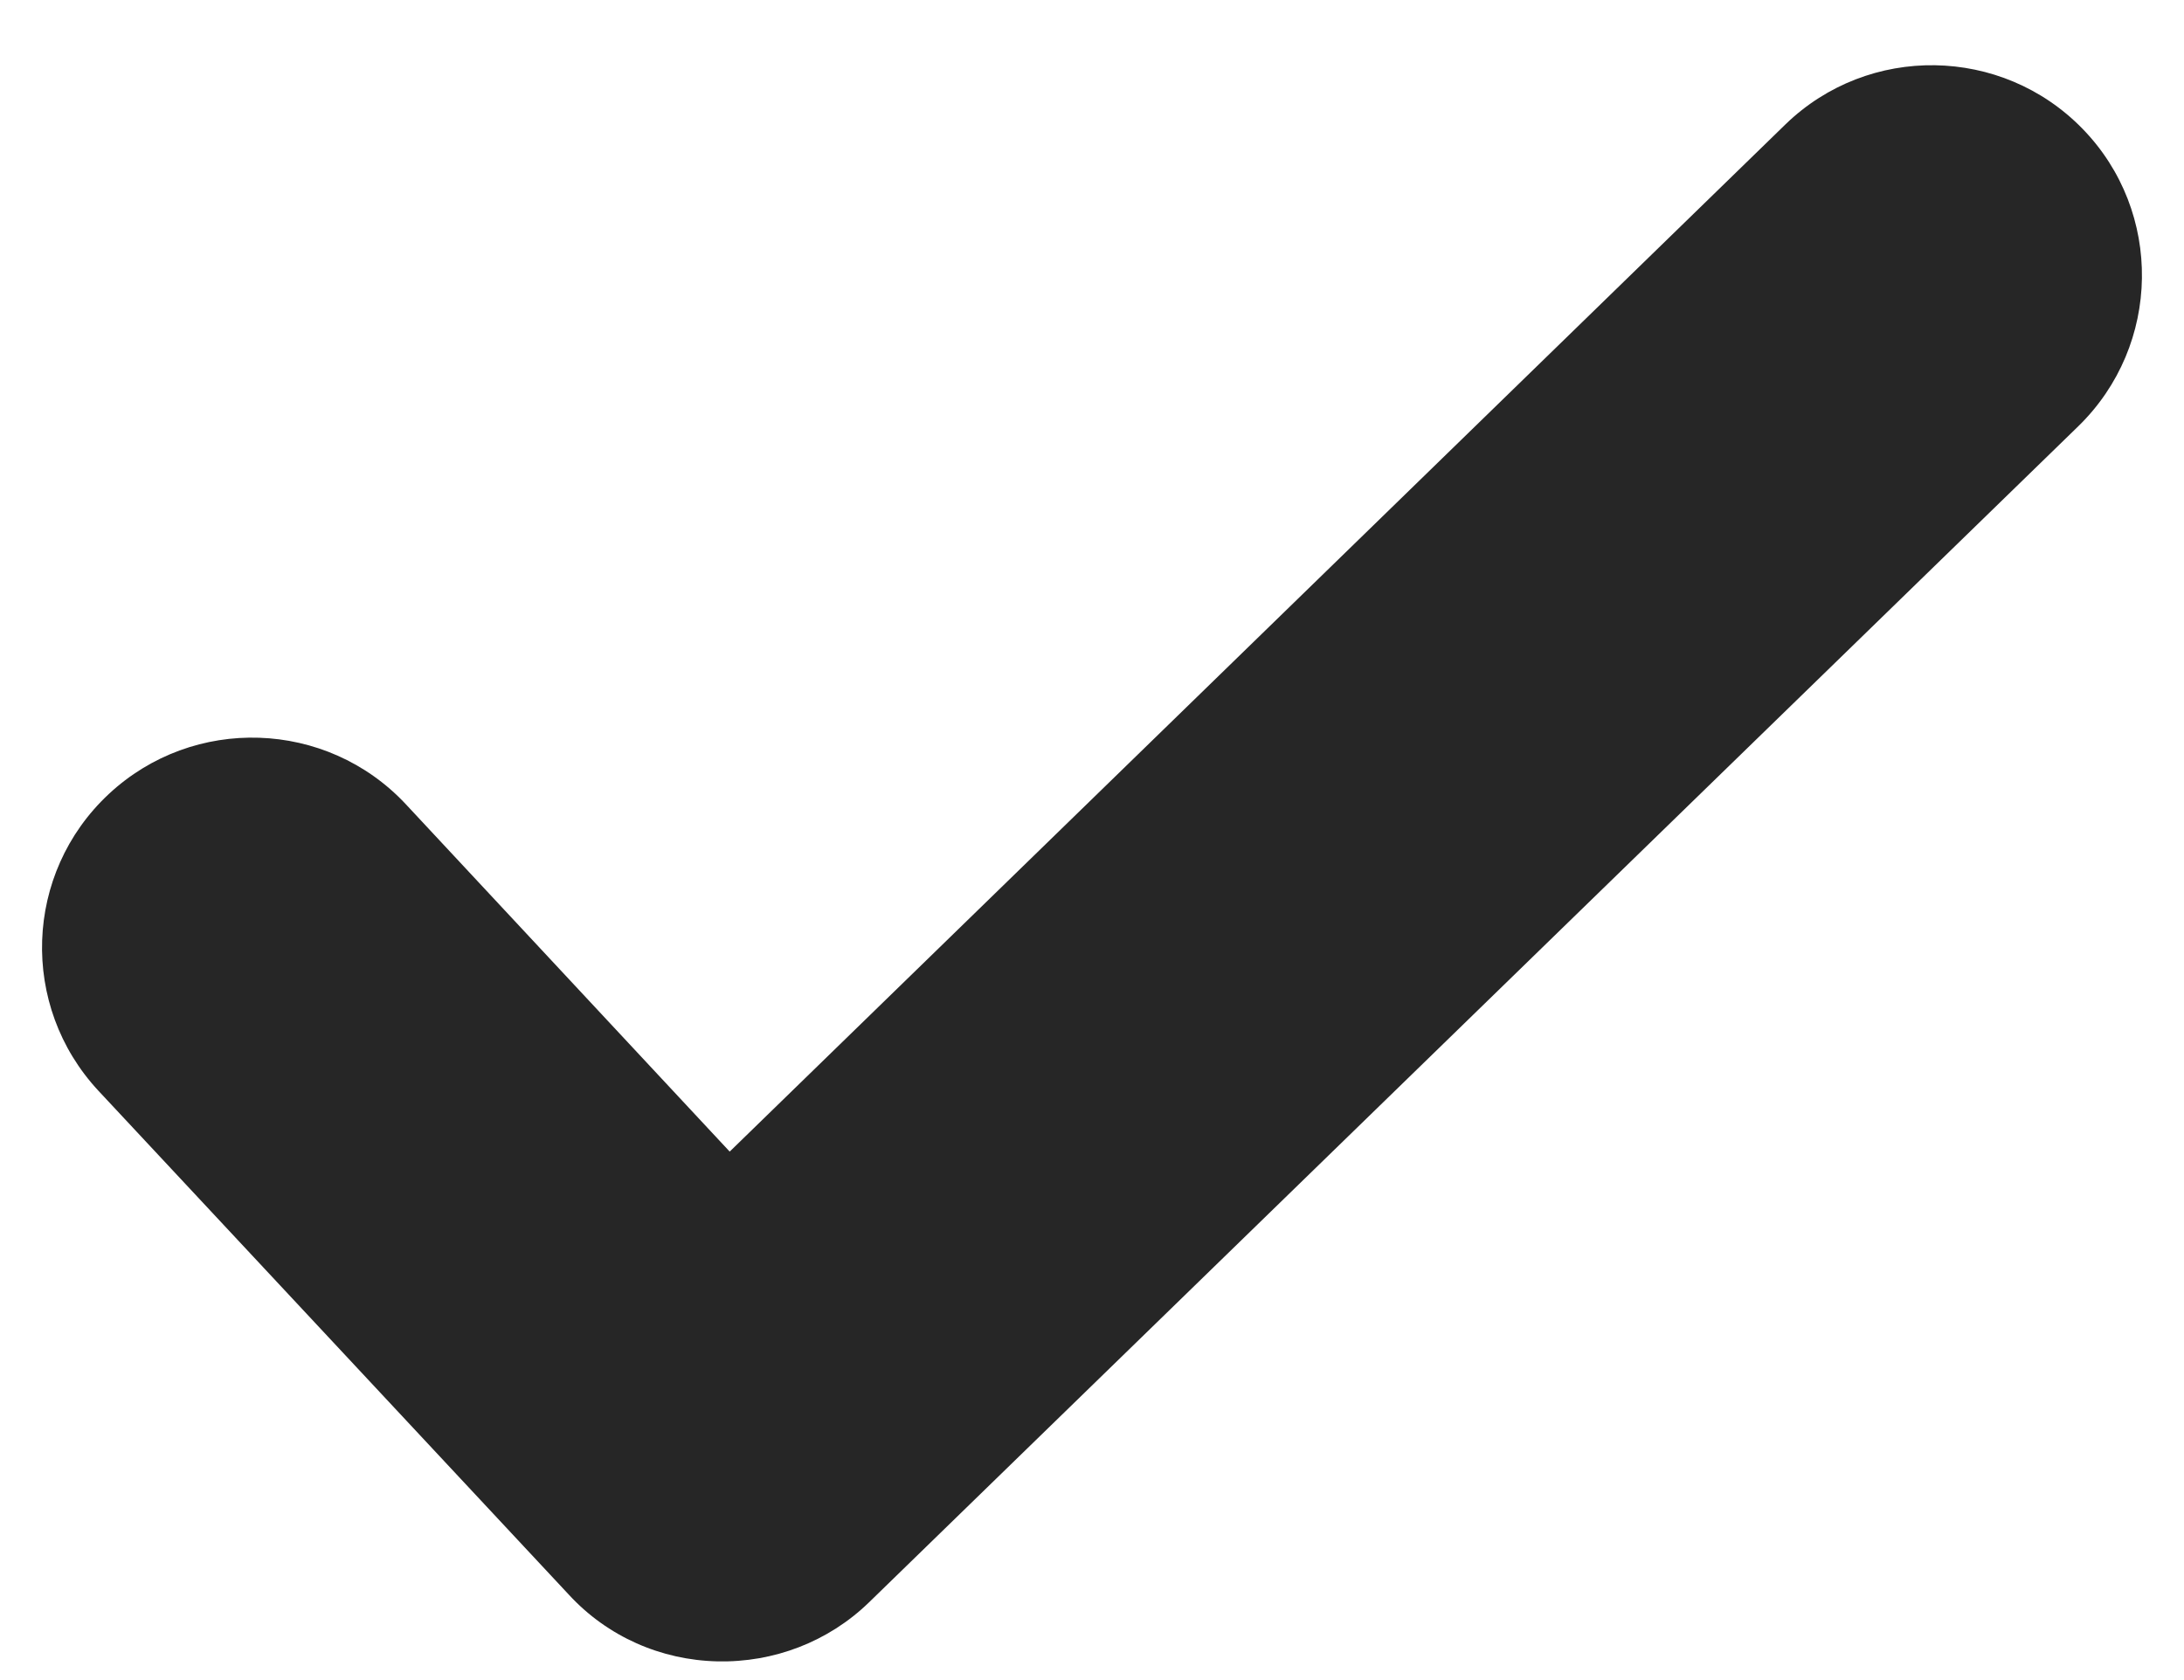 <?xml version="1.0" encoding="UTF-8" standalone="no"?>
<!DOCTYPE svg PUBLIC "-//W3C//DTD SVG 1.1//EN" "http://www.w3.org/Graphics/SVG/1.1/DTD/svg11.dtd">
<svg width="100%" height="100%" viewBox="0 0 26 20" version="1.1" xmlns="http://www.w3.org/2000/svg" xmlns:xlink="http://www.w3.org/1999/xlink" xml:space="preserve" xmlns:serif="http://www.serif.com/" style="fill-rule:evenodd;clip-rule:evenodd;stroke-linejoin:round;stroke-miterlimit:2;">
    <g transform="matrix(1,0,0,1,-839,-1233)">
        <g transform="matrix(0.7,0,0,0.778,254,271.556)">
            <path d="M837.389,1252.48L845.389,1260.19C846.044,1260.83 846.954,1261.19 847.913,1261.21C848.873,1261.23 849.801,1260.91 850.49,1260.31L871.061,1242.31C872.474,1241.07 872.506,1239.03 871.132,1237.76C869.758,1236.49 867.495,1236.46 866.082,1237.69L848.124,1253.41C848.124,1253.41 842.611,1248.09 842.611,1248.09C841.266,1246.8 839.004,1246.73 837.563,1247.94C836.122,1249.15 836.044,1251.18 837.389,1252.48Z" style="fill:rgb(38,38,38);"/>
        </g>
    </g>
</svg>
